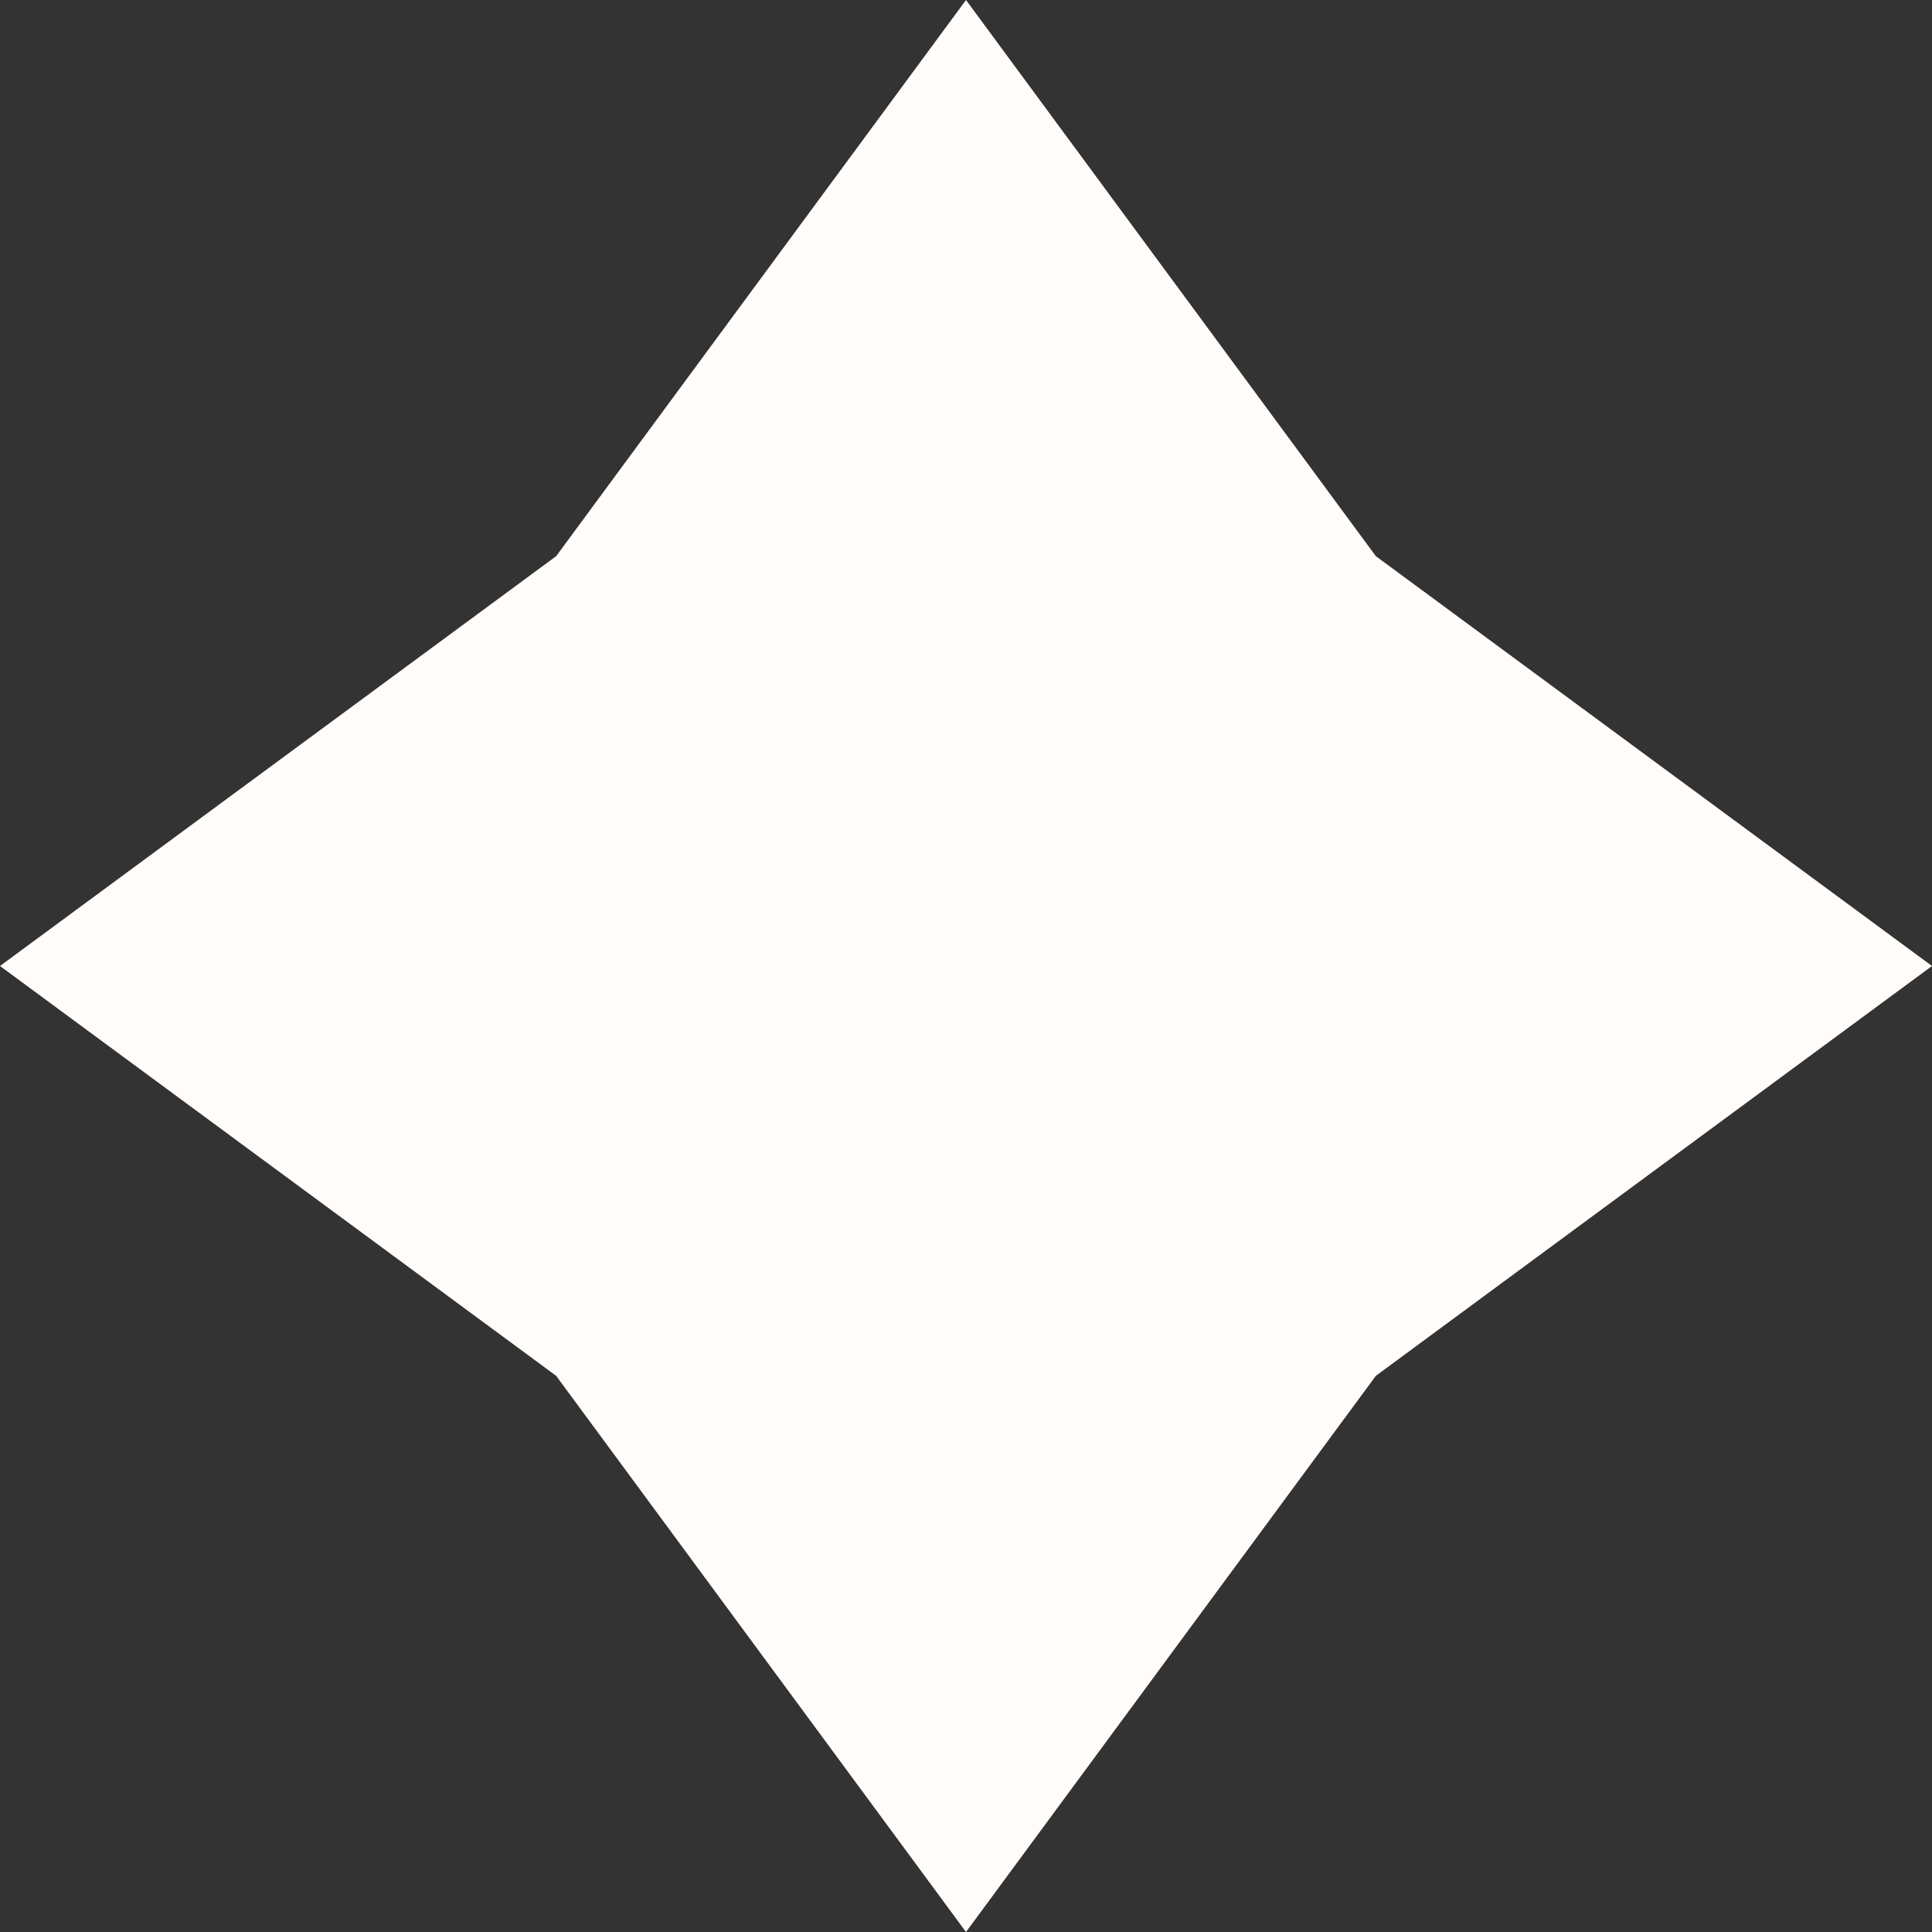 <?xml version="1.0" encoding="UTF-8"?> <svg xmlns="http://www.w3.org/2000/svg" width="30" height="30" viewBox="0 0 30 30" fill="none"><rect x="0" y="0" width="30" height="30" fill="#333333" stroke="none"/><path d="M30 15L21.364 21.364L15 30L8.636 21.364L1.25168e-06 15L8.636 8.636L15 -6.55671e-07L21.364 8.636L30 15Z" fill="#FFFCF9"></path></svg> 